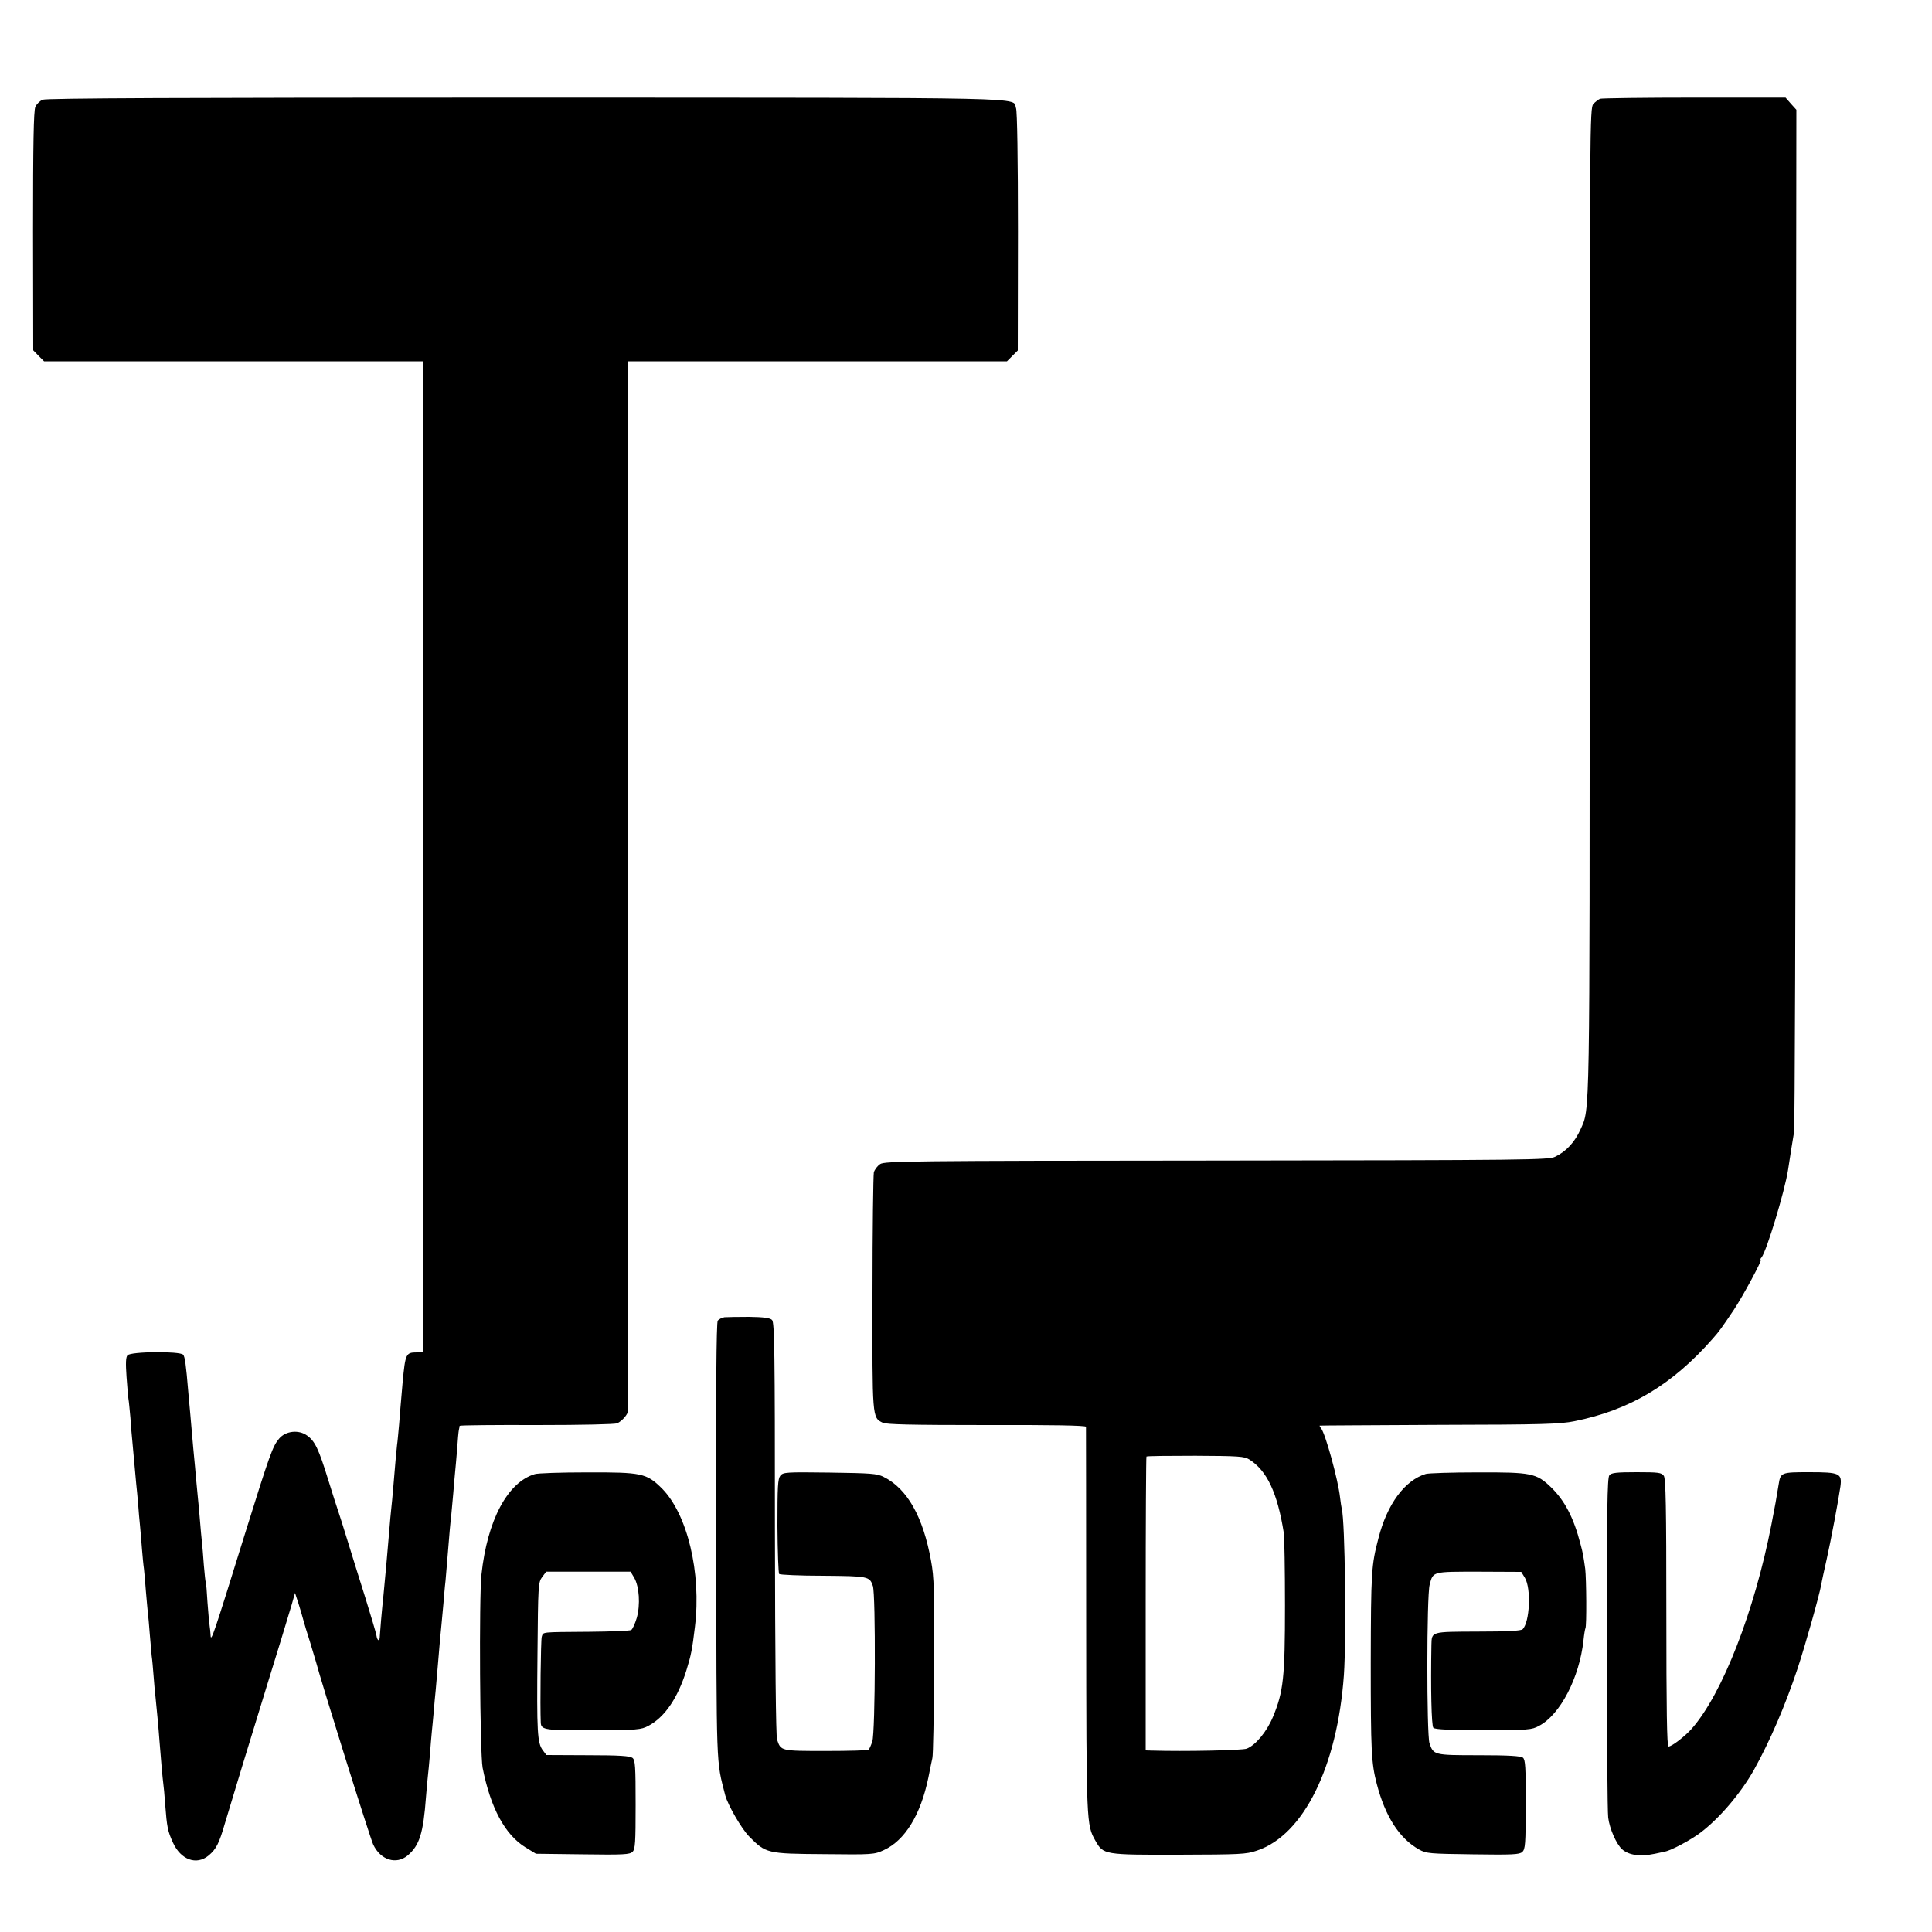 <?xml version="1.0" standalone="no"?>
<!DOCTYPE svg PUBLIC "-//W3C//DTD SVG 20010904//EN"
 "http://www.w3.org/TR/2001/REC-SVG-20010904/DTD/svg10.dtd">
<svg version="1.0" xmlns="http://www.w3.org/2000/svg"
 width="1000pt" height="1000pt" viewBox="0 0 1000 1000"
 preserveAspectRatio="xMidYMid meet">
<g transform="translate(0,1000) scale(0.1,-0.1)"
fill="#000000" stroke="none">
<path d="M221 9484 c-15 -6 -32 -23 -38 -37 -9 -19 -12 -192 -12 -643 l1 -617
28 -29 28 -28 981 0 981 0 0 -2565 0 -2565 -32 0 c-57 0 -60 -6 -74 -155 -11
-125 -12 -139 -18 -215 -4 -41 -8 -91 -11 -110 -4 -35 -9 -93 -20 -225 -3 -38
-8 -86 -10 -105 -2 -19 -7 -69 -10 -110 -12 -143 -20 -232 -30 -335 -9 -84
-18 -191 -19 -212 0 -32 -13 -29 -18 4 -3 16 -29 102 -57 193 -29 91 -70 224
-92 295 -22 72 -44 141 -49 155 -5 14 -28 86 -51 160 -50 162 -69 201 -110
230 -43 31 -110 24 -144 -16 -34 -40 -48 -79 -179 -499 -162 -522 -174 -556
-176 -520 -1 17 -3 39 -5 50 -2 11 -7 65 -11 120 -3 55 -7 102 -9 105 -2 3 -6
44 -10 90 -3 47 -8 101 -10 120 -2 19 -7 69 -10 110 -3 41 -8 91 -10 110 -2
19 -6 67 -10 105 -3 39 -8 88 -10 110 -2 22 -7 72 -10 110 -3 39 -8 90 -10
115 -2 25 -7 74 -10 110 -13 156 -18 186 -27 198 -16 19 -271 17 -288 -3 -9
-10 -10 -41 -5 -112 4 -53 8 -105 10 -115 2 -10 6 -53 10 -96 3 -42 7 -97 10
-122 2 -25 7 -74 10 -110 3 -36 8 -85 10 -110 3 -25 7 -72 10 -105 2 -33 7
-85 10 -115 3 -30 7 -84 10 -120 3 -36 7 -81 10 -100 2 -19 7 -71 10 -115 4
-44 8 -93 10 -110 2 -16 7 -66 10 -110 4 -44 8 -96 10 -115 3 -19 7 -66 10
-105 3 -38 7 -88 10 -110 5 -47 16 -163 20 -220 9 -119 17 -203 20 -225 2 -14
7 -63 10 -110 9 -117 13 -138 40 -197 41 -90 122 -119 185 -67 39 33 54 62 84
166 25 85 146 482 216 708 52 167 108 351 130 425 l17 60 18 -55 c9 -30 21
-68 25 -85 4 -16 20 -68 35 -115 14 -47 28 -92 30 -100 26 -100 281 -916 297
-948 38 -80 119 -105 178 -56 61 52 81 114 95 304 4 47 8 96 10 110 2 14 6 61
10 105 3 44 8 98 10 120 2 22 7 69 10 105 3 36 7 85 10 110 2 25 7 77 10 115
11 130 15 180 20 225 2 25 7 73 10 108 3 34 7 88 11 120 3 32 7 80 9 107 12
151 16 193 20 225 2 19 7 73 11 120 4 47 8 99 10 115 2 17 6 67 10 113 3 46 7
91 9 100 2 9 4 19 4 22 1 3 180 5 399 4 239 0 405 4 417 9 27 14 55 46 56 66
0 9 0 1234 1 2724 l0 2707 980 0 980 0 28 28 28 28 1 615 c0 378 -4 624 -10
639 -22 58 162 54 -2533 55 -1794 0 -2486 -3 -2505 -11z"/>
<path d="M8282 9489 c-9 -4 -25 -16 -35 -27 -18 -20 -19 -108 -19 -2570 0
-2717 2 -2627 -47 -2737 -29 -65 -73 -114 -131 -142 -33 -17 -139 -18 -1752
-20 -1598 -1 -1718 -3 -1742 -18 -15 -10 -29 -29 -33 -43 -3 -15 -7 -296 -7
-626 -1 -649 -2 -643 53 -670 20 -9 145 -12 539 -12 335 1 512 -2 513 -9 0 -5
1 -458 1 -1005 1 -1051 1 -1055 48 -1138 41 -72 44 -73 432 -72 315 1 348 2
403 21 242 80 417 434 451 909 13 192 6 800 -11 860 -2 8 -6 35 -9 60 -10 91
-76 330 -98 357 -6 7 -9 14 -7 14 2 1 281 2 619 4 536 1 626 4 700 19 287 58
505 188 715 427 34 38 47 57 109 149 48 72 149 260 140 260 -4 0 -2 6 4 12 26
33 120 343 137 453 11 74 25 160 31 195 4 19 8 1218 9 2664 l3 2628 -28 31
-28 32 -471 0 c-259 0 -479 -3 -489 -6z m-1816 -7043 c92 -58 146 -173 179
-381 3 -22 6 -191 6 -375 0 -372 -8 -446 -62 -576 -32 -77 -90 -147 -136 -165
-23 -9 -323 -15 -490 -10 l-33 1 0 758 c0 417 2 761 4 763 3 3 117 4 254 4
222 -1 253 -3 278 -19z"/>
<path d="M3750 3182 c-13 -2 -29 -10 -35 -18 -7 -10 -10 -363 -8 -1137 2
-1207 -1 -1132 47 -1320 14 -51 84 -172 123 -212 87 -88 92 -90 387 -92 254
-3 261 -2 311 21 109 50 190 182 230 374 8 42 18 88 21 102 4 14 8 227 9 474
2 392 0 462 -16 548 -41 227 -123 373 -246 434 -34 17 -66 19 -278 22 -227 3
-241 2 -256 -16 -13 -17 -15 -56 -15 -260 1 -132 5 -244 9 -249 5 -4 107 -9
228 -9 234 -2 240 -3 257 -53 15 -44 13 -759 -3 -805 -7 -21 -16 -40 -19 -43
-3 -3 -103 -6 -222 -6 -235 0 -232 0 -252 59 -6 20 -10 400 -11 1094 0 911 -2
1066 -15 1078 -10 10 -42 15 -118 16 -56 0 -114 -1 -128 -2z"/>
<path d="M2768 2370 c-141 -42 -246 -239 -276 -520 -13 -118 -8 -928 6 -1000
41 -208 116 -347 222 -412 l54 -33 242 -3 c213 -3 243 -1 258 13 14 14 16 47
16 244 0 199 -2 230 -16 242 -13 10 -66 14 -231 14 l-215 1 -18 24 c-29 38
-32 93 -28 497 3 359 4 373 24 400 l21 28 218 0 219 0 19 -32 c26 -46 32 -139
13 -207 -9 -30 -22 -59 -29 -63 -6 -4 -104 -8 -217 -9 -256 -2 -237 0 -246
-26 -5 -17 -9 -357 -5 -445 2 -37 23 -40 273 -39 228 1 246 3 284 23 85 45
152 144 197 288 24 77 30 108 44 225 34 279 -39 583 -171 716 -80 79 -104 84
-390 83 -133 0 -253 -4 -268 -9z"/>
<path d="M7380 2371 c-109 -33 -200 -156 -245 -332 -37 -141 -39 -173 -40
-644 0 -460 3 -520 31 -628 44 -169 117 -283 219 -340 38 -21 54 -22 278 -25
207 -3 241 -1 256 12 16 15 18 40 18 246 1 193 -2 231 -14 242 -11 9 -73 13
-228 13 -234 0 -235 1 -256 62 -15 47 -15 763 1 821 18 69 13 67 255 67 l219
-1 19 -31 c33 -56 25 -229 -12 -266 -8 -8 -79 -12 -232 -12 -245 -1 -238 1
-240 -70 -4 -220 0 -418 10 -428 9 -9 84 -12 259 -12 235 0 249 1 288 22 110
58 209 250 230 442 3 31 8 59 10 63 7 10 5 256 -1 308 -10 70 -12 82 -25 130
-35 135 -81 223 -152 292 -76 73 -101 78 -382 77 -133 0 -252 -4 -266 -8z"/>
<path d="M8330 2364 c-11 -12 -13 -187 -13 -867 0 -469 3 -876 7 -905 7 -57
42 -137 72 -164 36 -31 93 -39 170 -23 21 5 44 9 51 11 33 6 134 60 183 97
100 75 210 205 279 327 83 150 161 331 225 523 40 121 112 376 123 436 2 14
15 73 28 131 23 103 59 295 71 376 9 68 -4 74 -160 74 -148 0 -150 -1 -160
-65 -13 -80 -17 -102 -37 -205 -88 -451 -254 -877 -412 -1057 -35 -40 -104
-93 -121 -93 -8 0 -11 193 -11 691 0 554 -3 695 -13 710 -12 17 -27 19 -141
19 -104 0 -131 -3 -141 -16z"/>
</g>
</svg>
